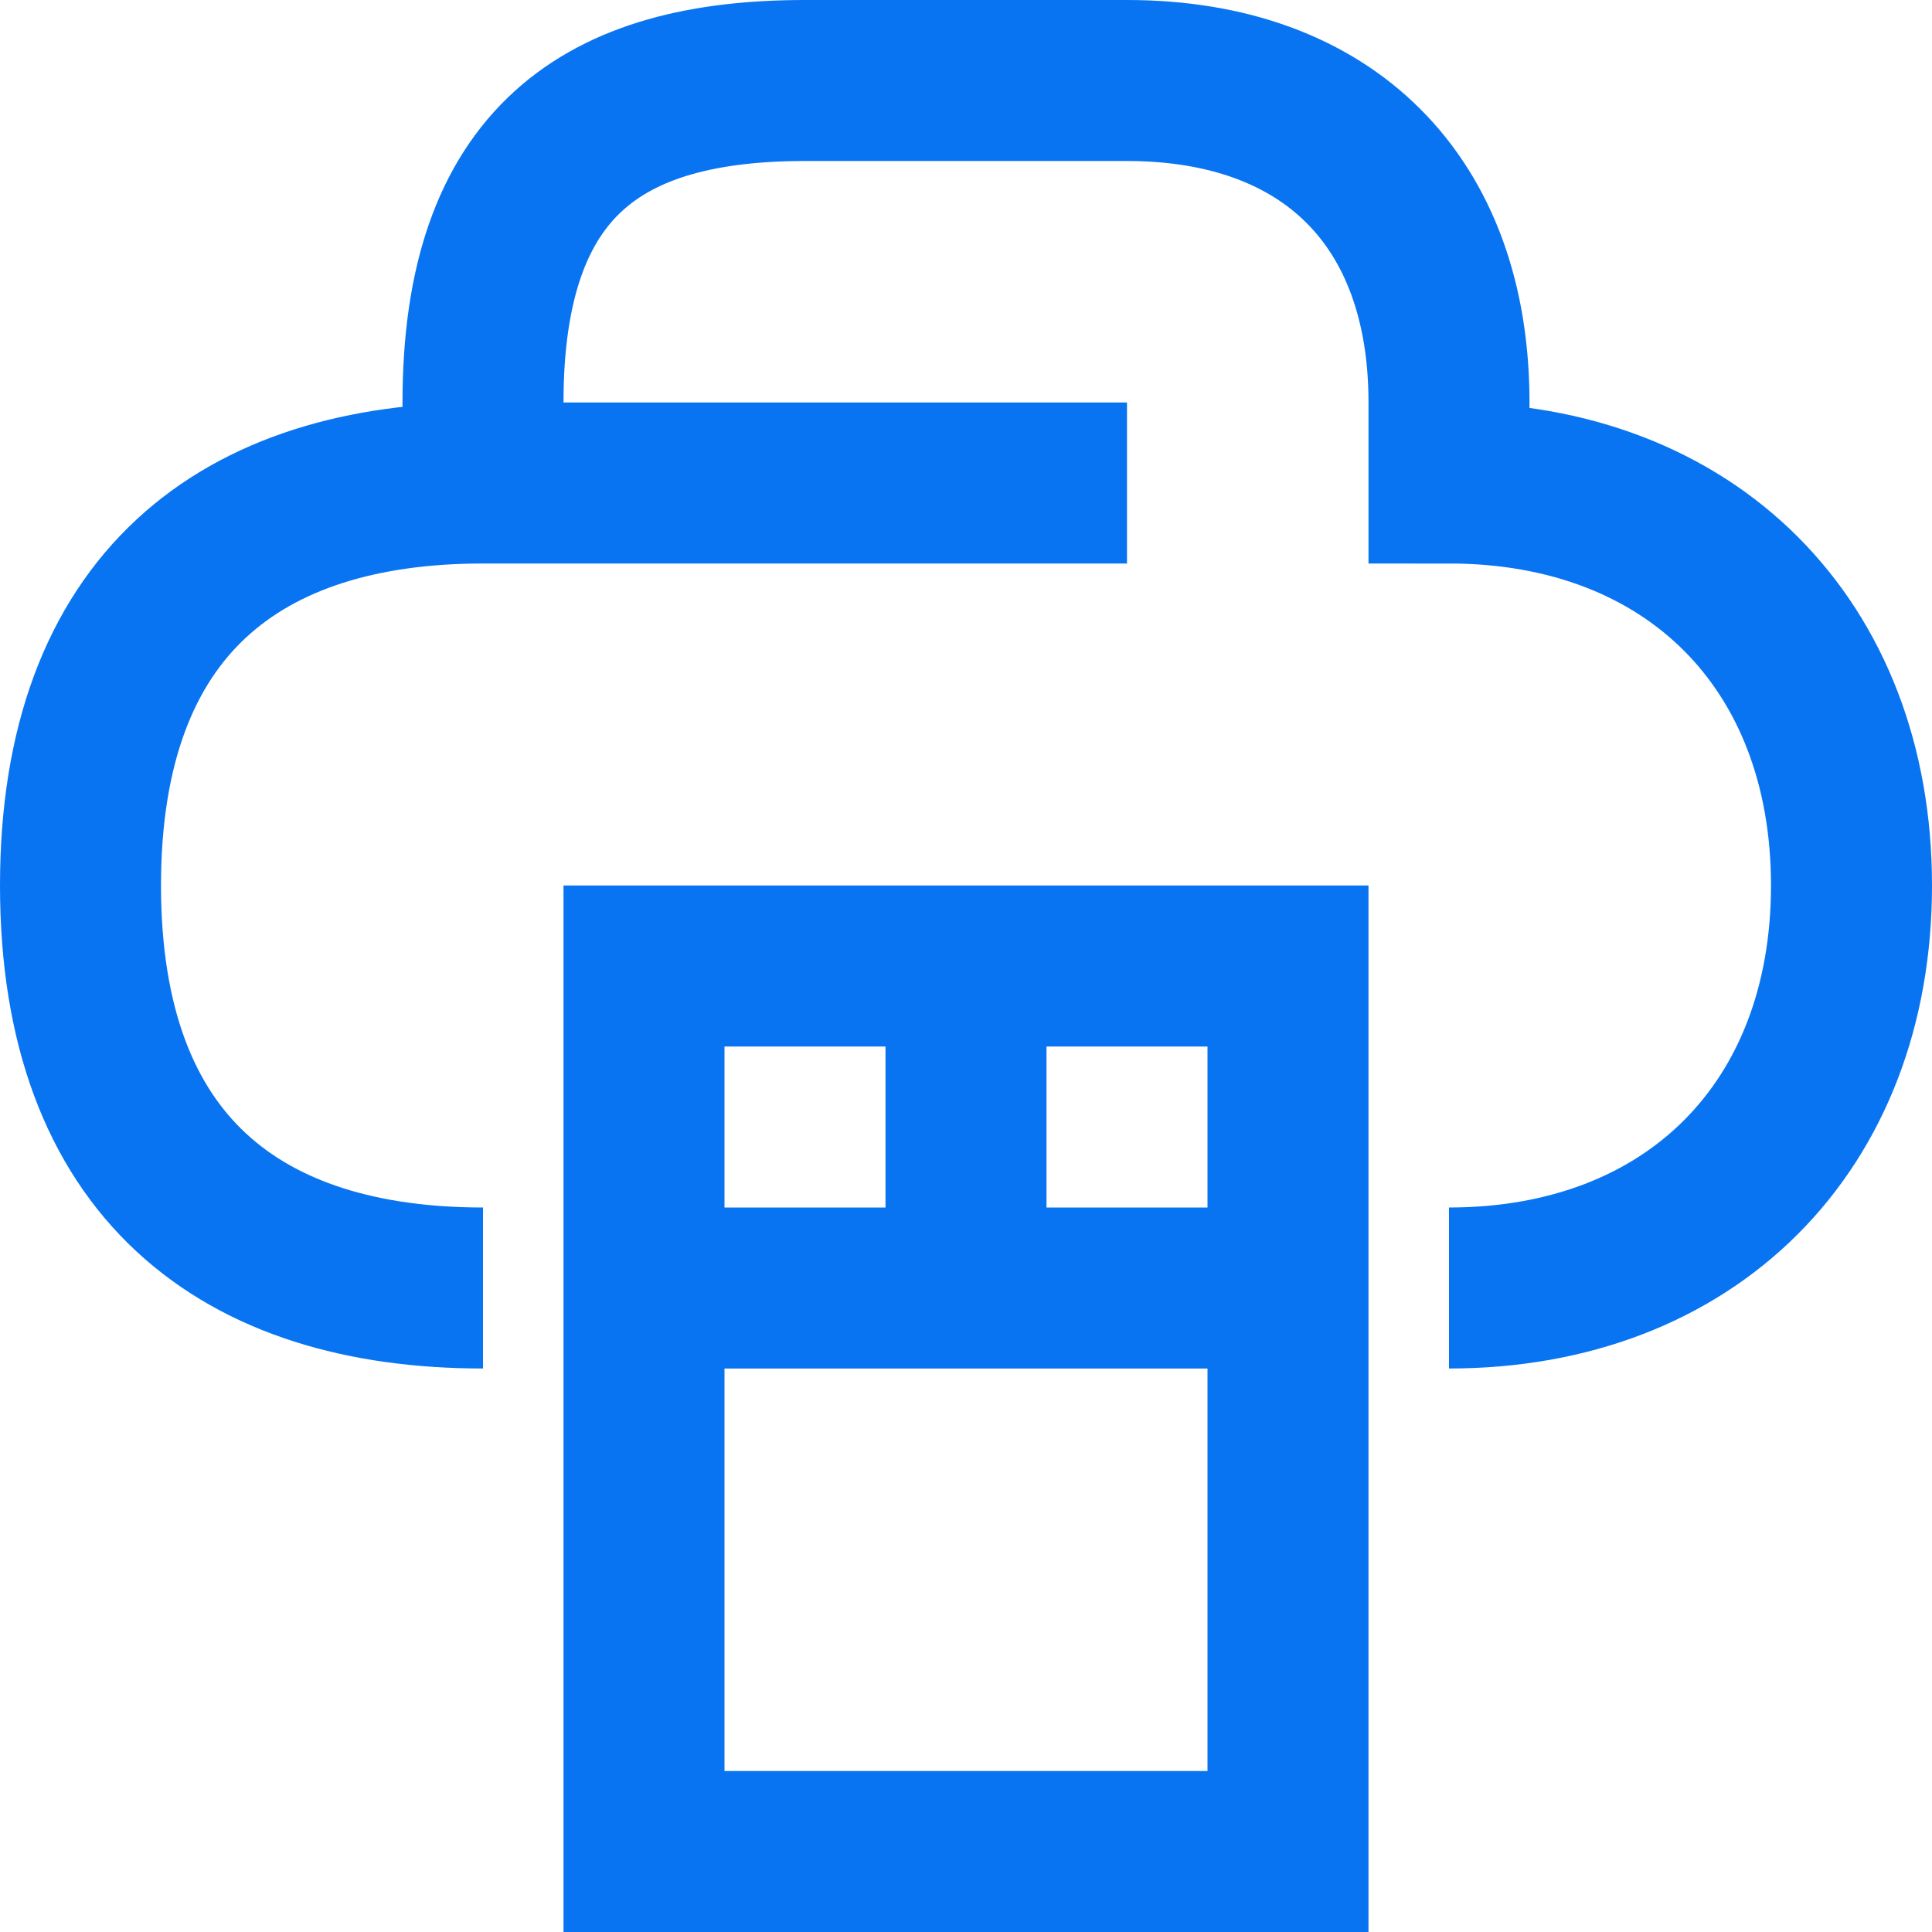 <svg width="24" height="24" viewBox="0 0 24 24" fill="none" xmlns="http://www.w3.org/2000/svg">
<g clip-path="url(#clip0_2941_45769)">
<path d="M8 16H16M12 12V16M6 6V5C6 2 7.5 1 10 1H14C16.5 1 18 2.5 18 5V6C21 6 23 8 23 11C23 14 21 16 18 16M6 6H14M6 6C3 6 1 7.5 1 11C1 14.5 3 16 6 16M8 23H16V12H8V23Z" stroke="#0974F2" stroke-width="2"/>
</g>
<defs>
<clipPath id="clip0_2941_45769">
<rect width="24" height="24" fill="white"/>
</clipPath>
</defs>
</svg>
